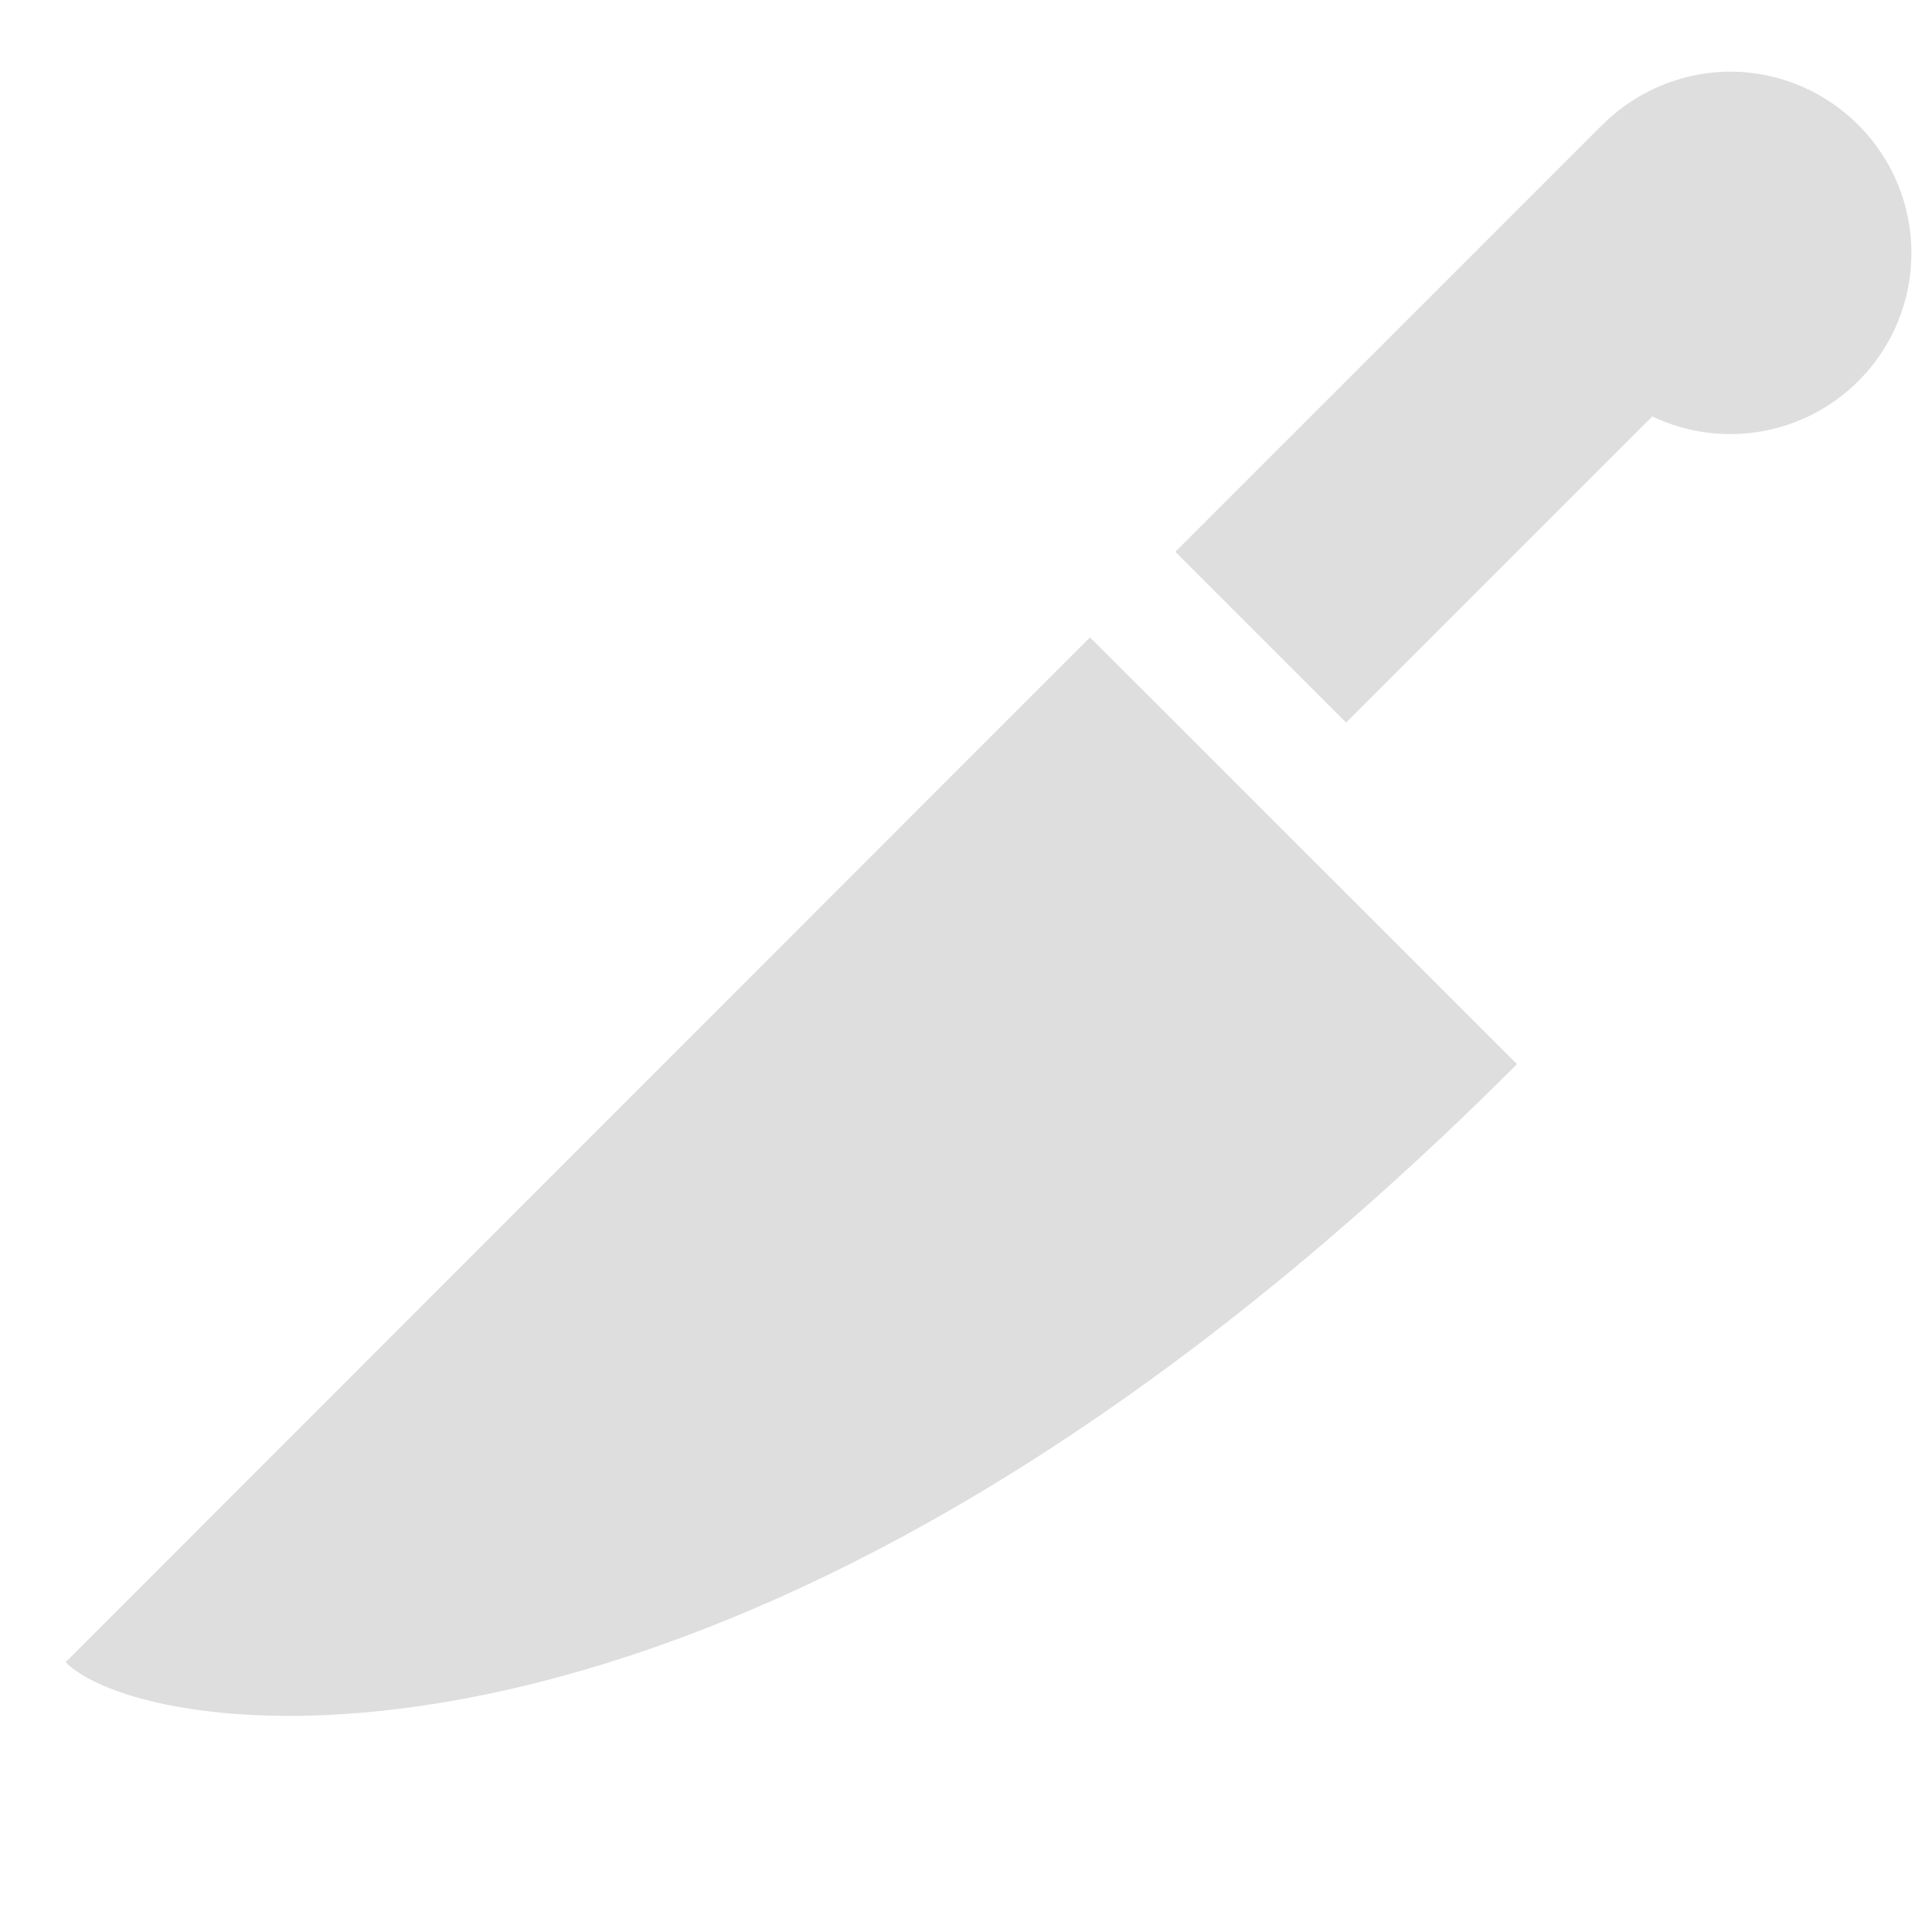 <svg width="16px" height="16px" version="1.1">
    <path d="m 14.285 0.594 c -0.383 0.012 -0.746 0.172 -1.016 0.441 l -3.535 3.535 l 1.414 1.414 l 2.535 -2.535 c 0.574 0.273 1.258 0.156 1.707 -0.293 c 0.586 -0.586 0.586 -1.535 0 -2.121 c -0.293 -0.293 -0.691 -0.453 -1.105 -0.441 z m -5.258 4.684 l -8.484 8.488 c 0.707 0.703 5.656 1.41 12.02 -4.953 z m 0 0" fill="#dedede"/>
</svg>
